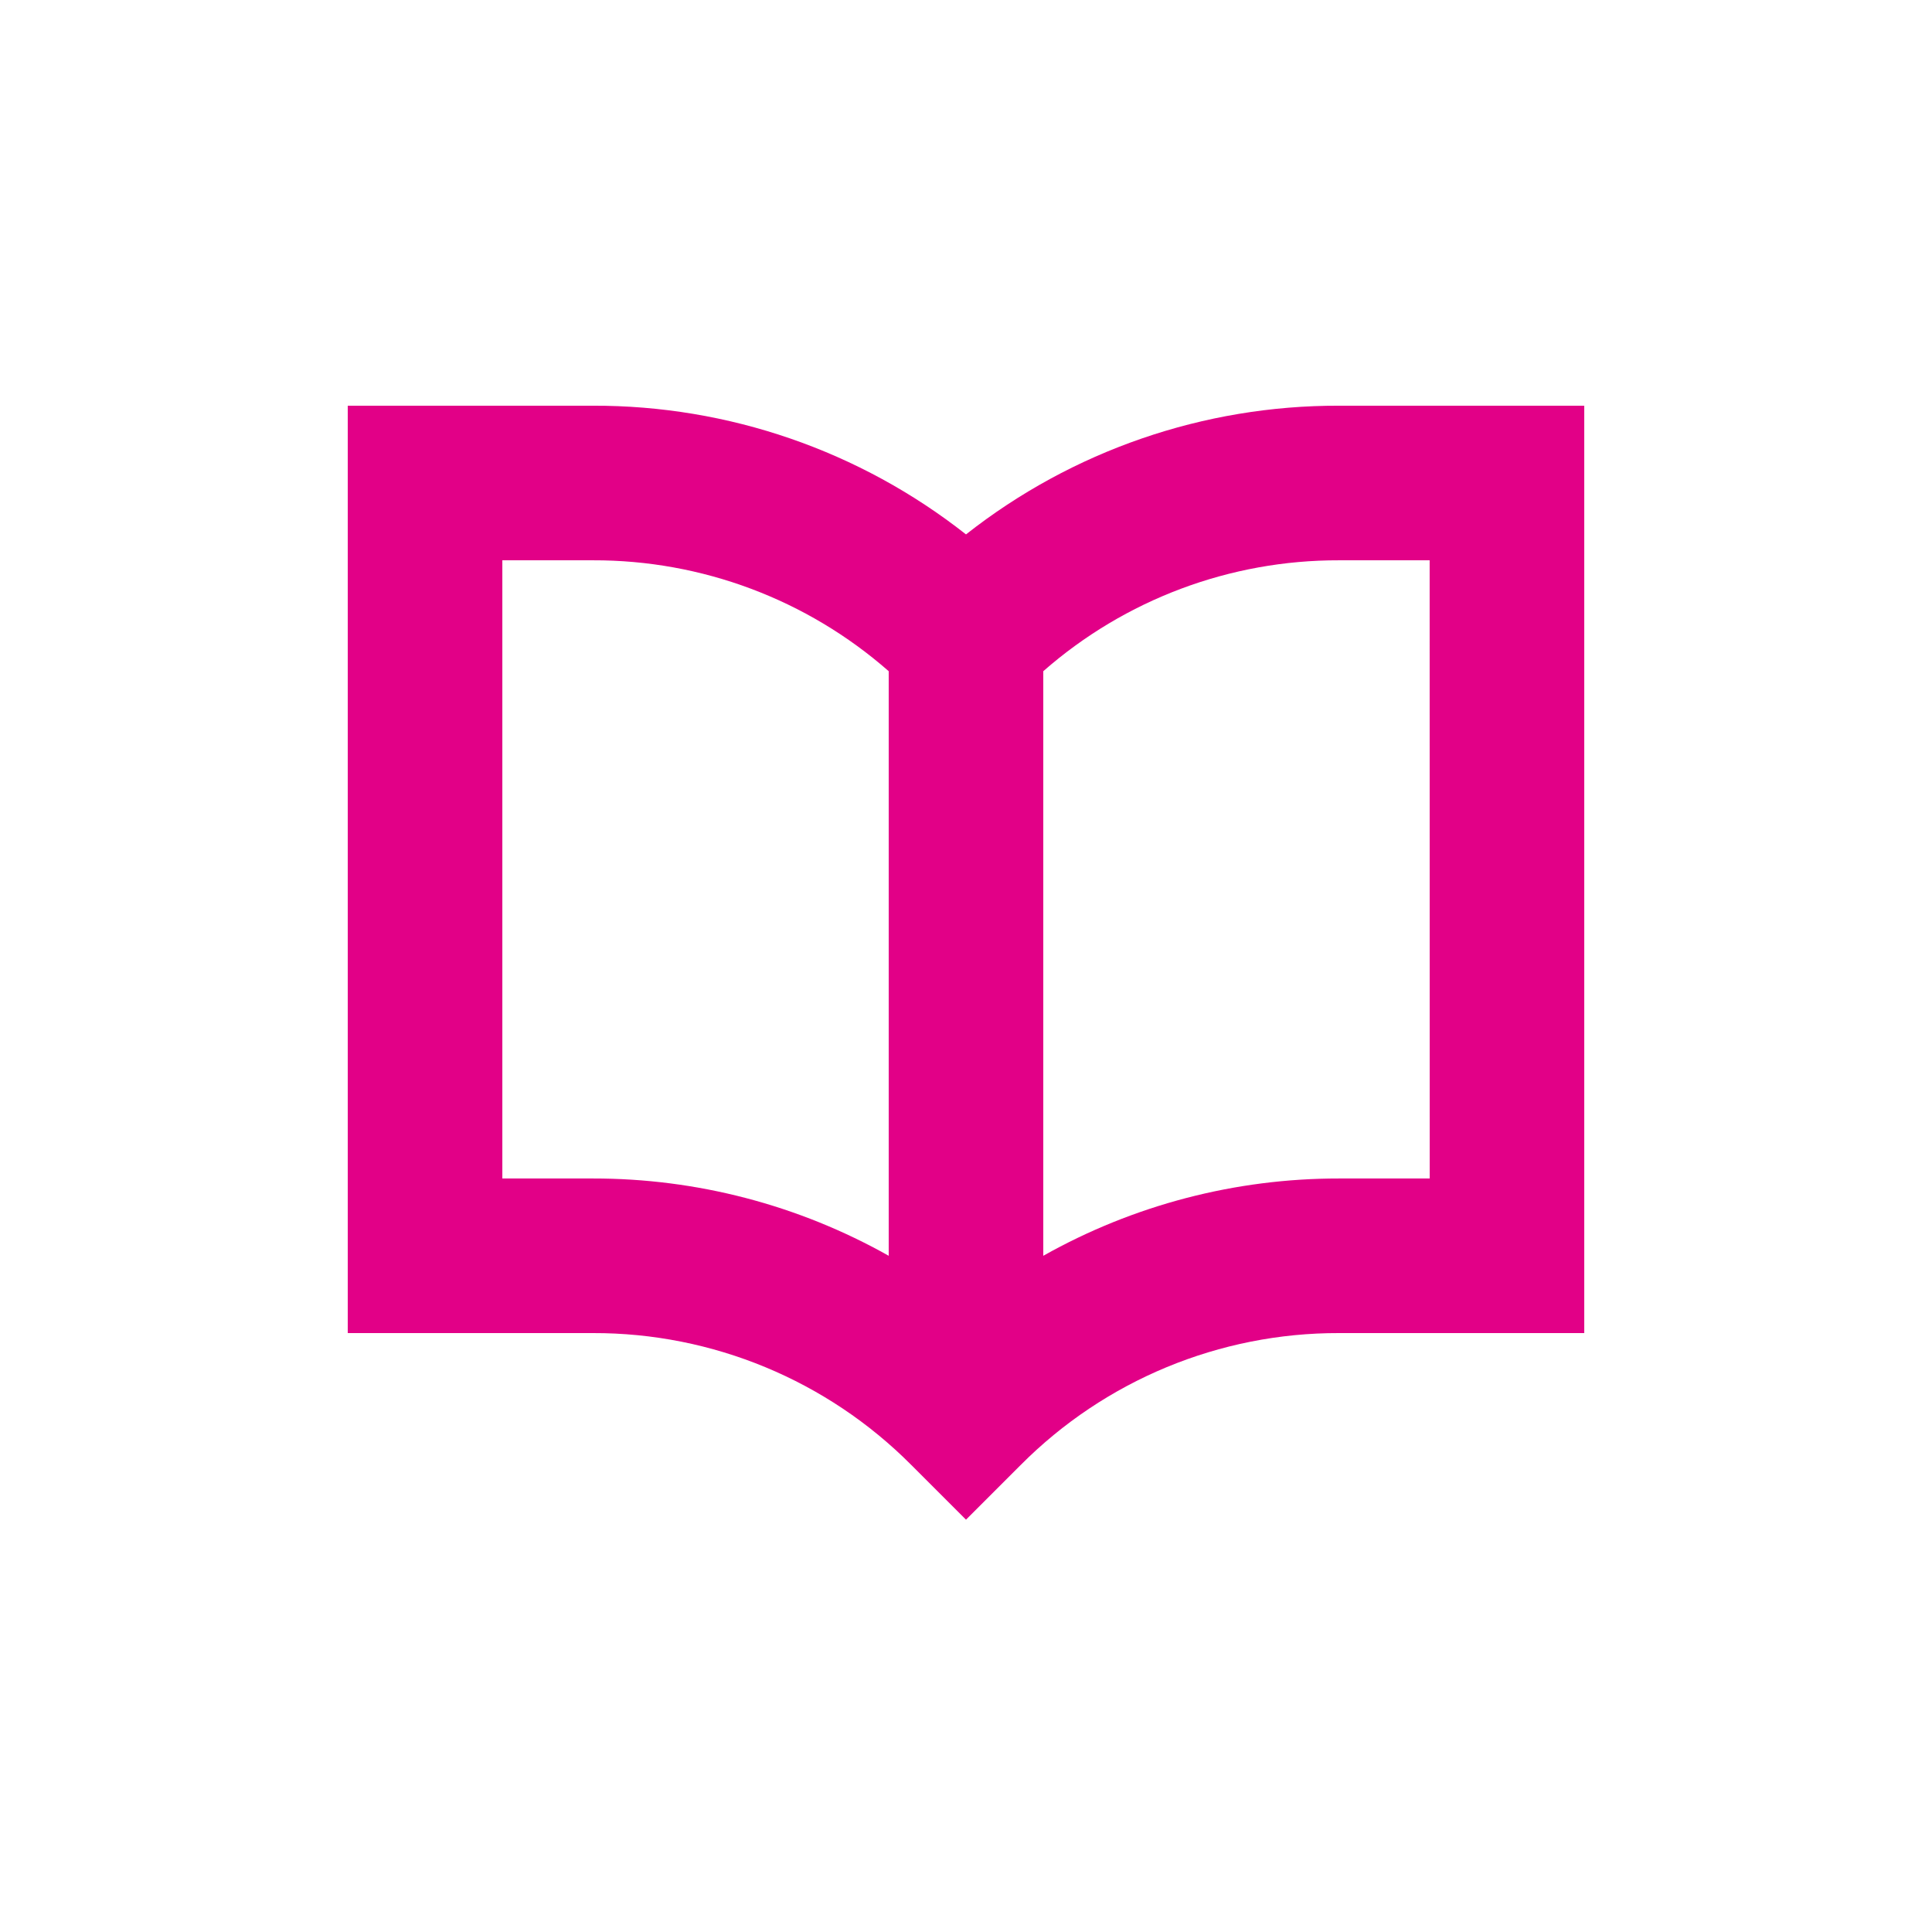 <?xml version="1.0" encoding="UTF-8"?>
<svg width="128pt" height="128pt" version="1.1" viewBox="0 0 128 128" xmlns="http://www.w3.org/2000/svg">
 <path d="m64 35.406c-7.043-5.547-15.754-8.551-24.719-8.527h-16.242v61.441h16.242c7.918-0.02 15.516 3.129 21.098 8.742l3.621 3.621 3.621-3.621c5.582-5.613 13.18-8.762 21.098-8.742h16.242v-61.441h-16.242c-8.965-0.023-17.676 2.981-24.719 8.527zm-30.719 42.672v-40.957h6.004-0.004c7.211-0.02 14.18 2.594 19.598 7.348v38.73c-5.981-3.367-12.73-5.129-19.598-5.121zm61.441 0h-6.004c-6.867-0.008-13.617 1.754-19.598 5.121v-38.73c5.418-4.754 12.387-7.367 19.598-7.348h6z" fill="#e20087"/>
</svg>
